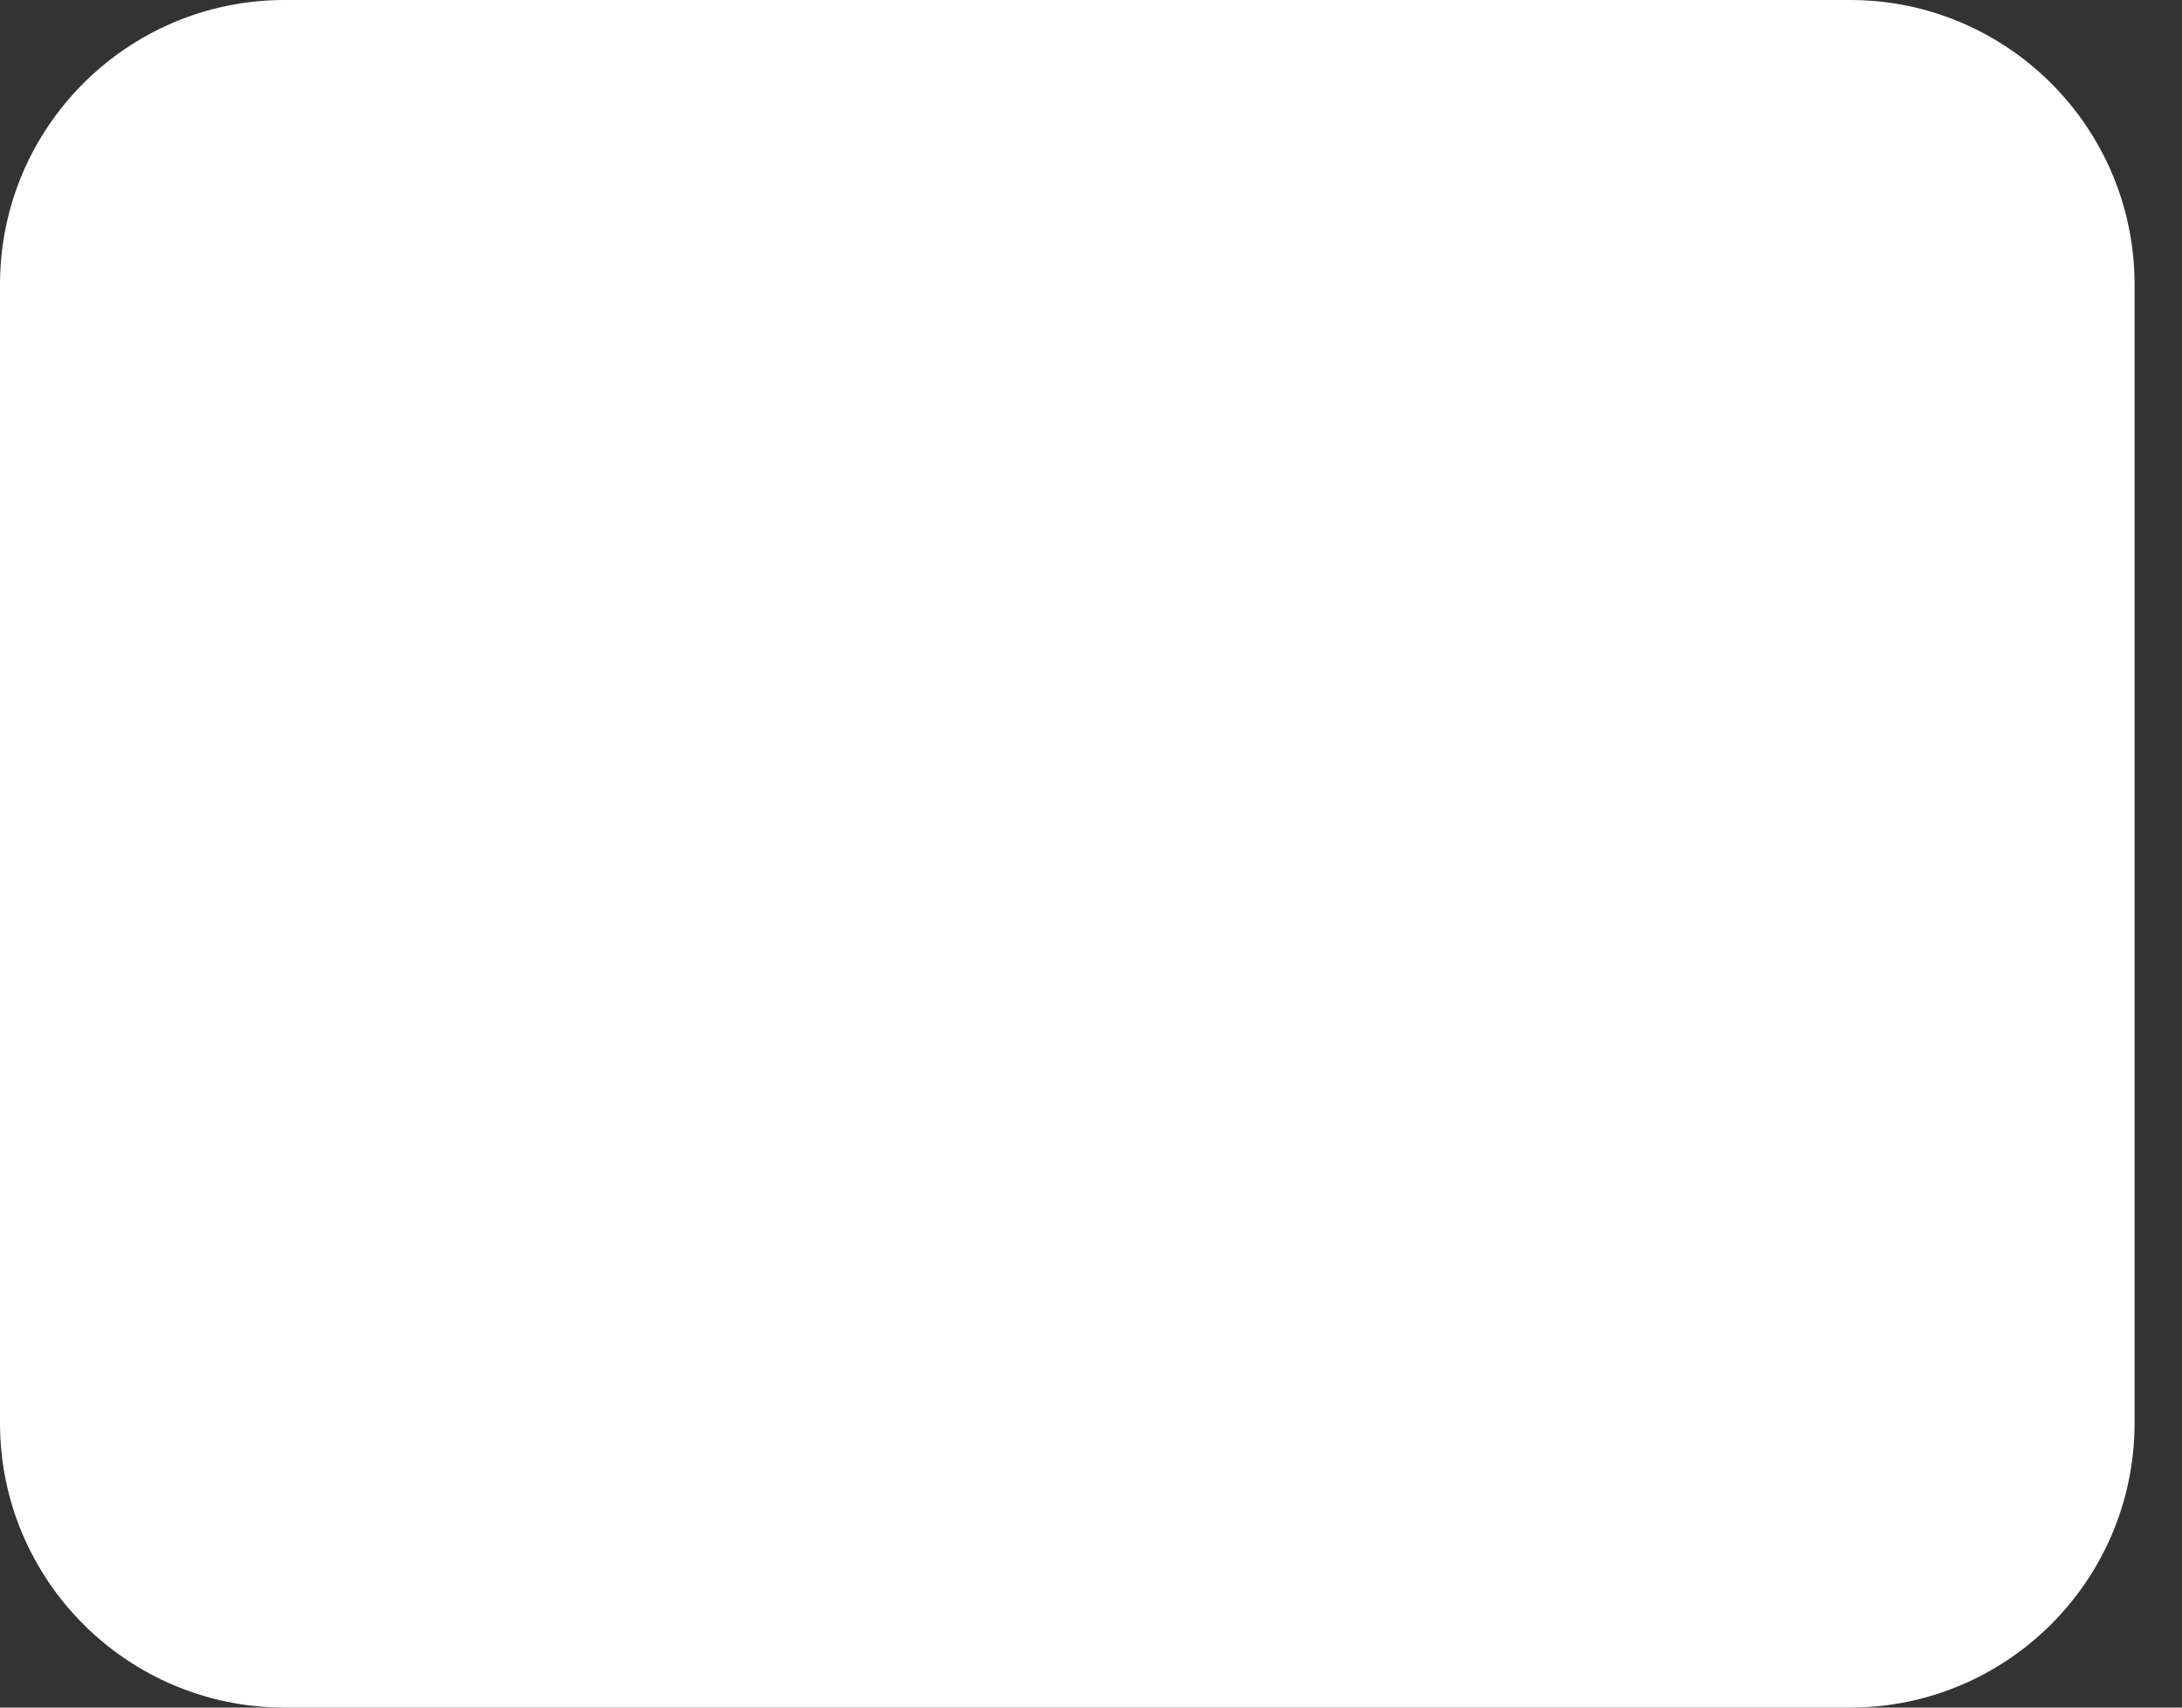<?xml version="1.0" encoding="utf-8"?>
<svg xmlns="http://www.w3.org/2000/svg" fill="none" height="100%" overflow="visible" preserveAspectRatio="none" style="display: block;" viewBox="0 0 23 18" width="100%">
<rect x="0" y="0" width="23" height="18" fill="#333333" stroke="none"/>
<path d="M19.5 0H3C1.343 0 0 1.343 0 3V15C0 16.657 1.343 18 3 18H19.5C21.157 18 22.5 16.657 22.5 15V3C22.5 1.343 21.157 0 19.5 0Z" fill="white" id="Vector"/>
</svg>